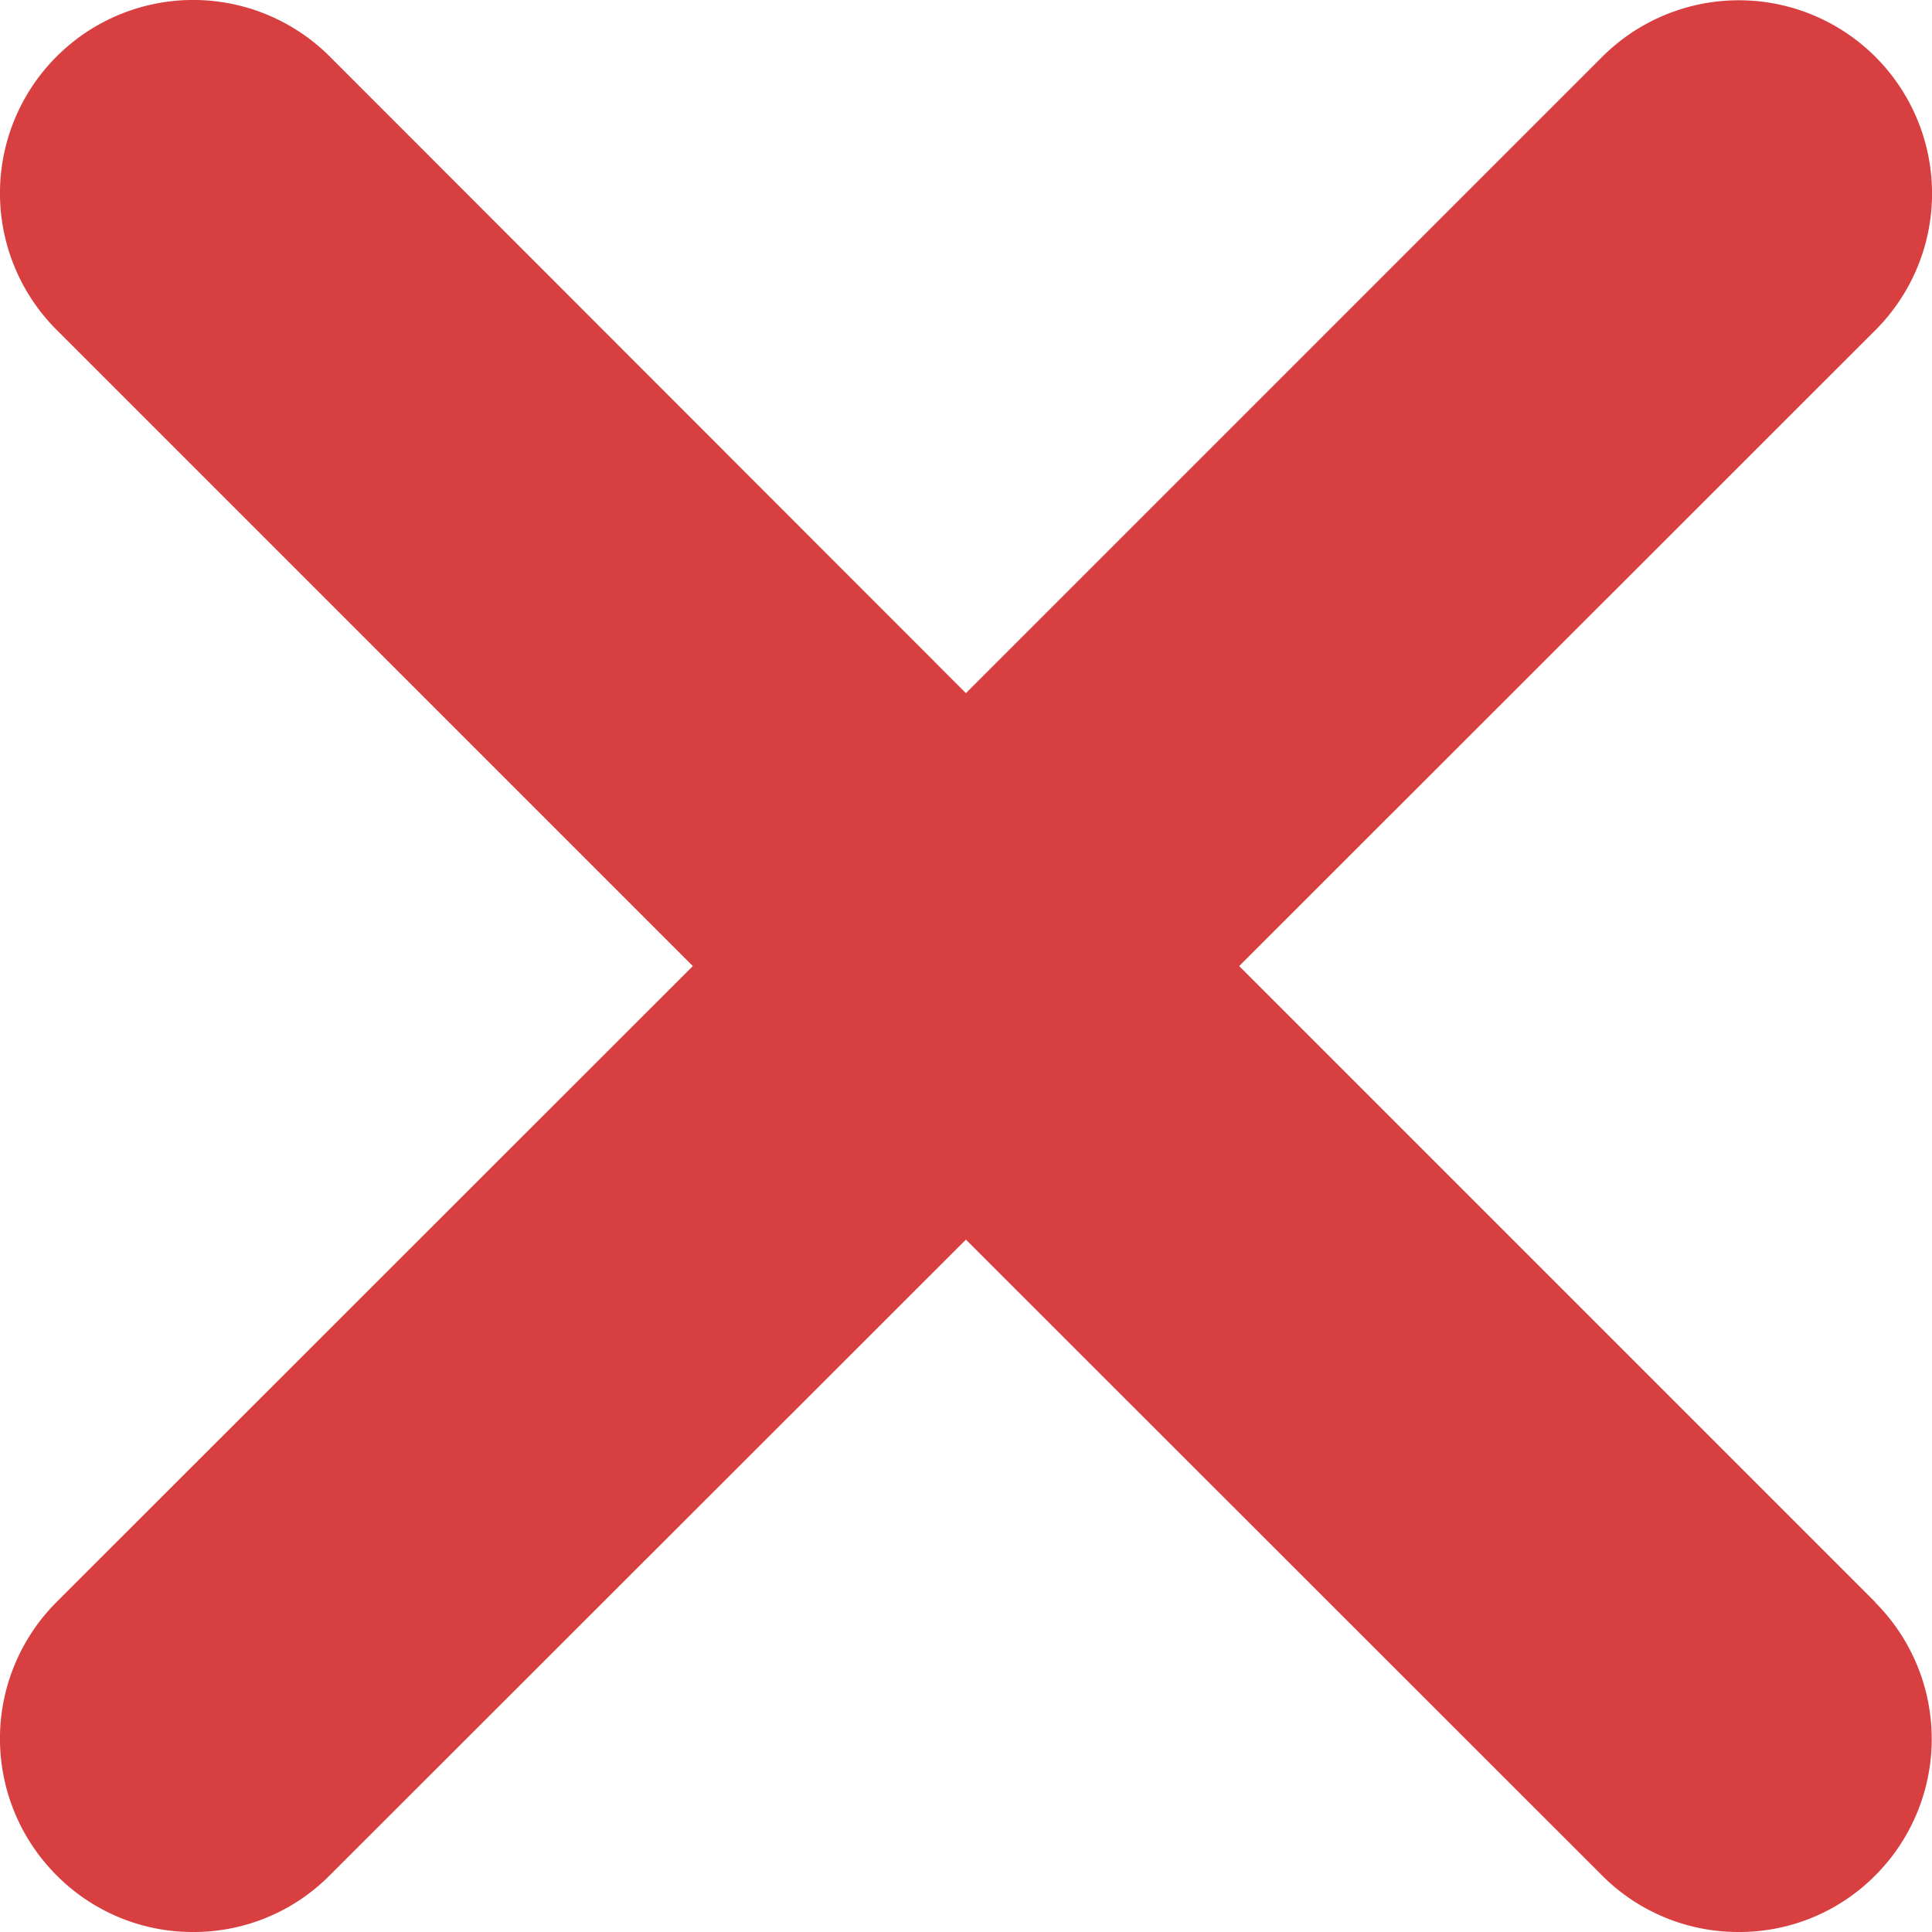 <svg xmlns="http://www.w3.org/2000/svg" width="12.501" height="12.501" viewBox="0 0 12.501 12.501">
  <path id="Path_5271" data-name="Path 5271" d="M12.133-3.383a1.25,1.25,0,0,1,0,1.768,1.239,1.239,0,0,1-.883.365,1.244,1.244,0,0,1-.884-.366L6.25-5.73,2.134-1.617a1.239,1.239,0,0,1-.884.367,1.239,1.239,0,0,1-.884-.367,1.25,1.25,0,0,1,0-1.768L4.483-7.5.366-11.617a1.25,1.25,0,0,1,0-1.768,1.25,1.25,0,0,1,1.768,0L6.25-9.266l4.117-4.117a1.25,1.25,0,0,1,1.768,0,1.25,1.25,0,0,1,0,1.768L8.018-7.5l4.115,4.115Z" transform="translate(0 13.751)" fill="#d83f40"/>
</svg>

